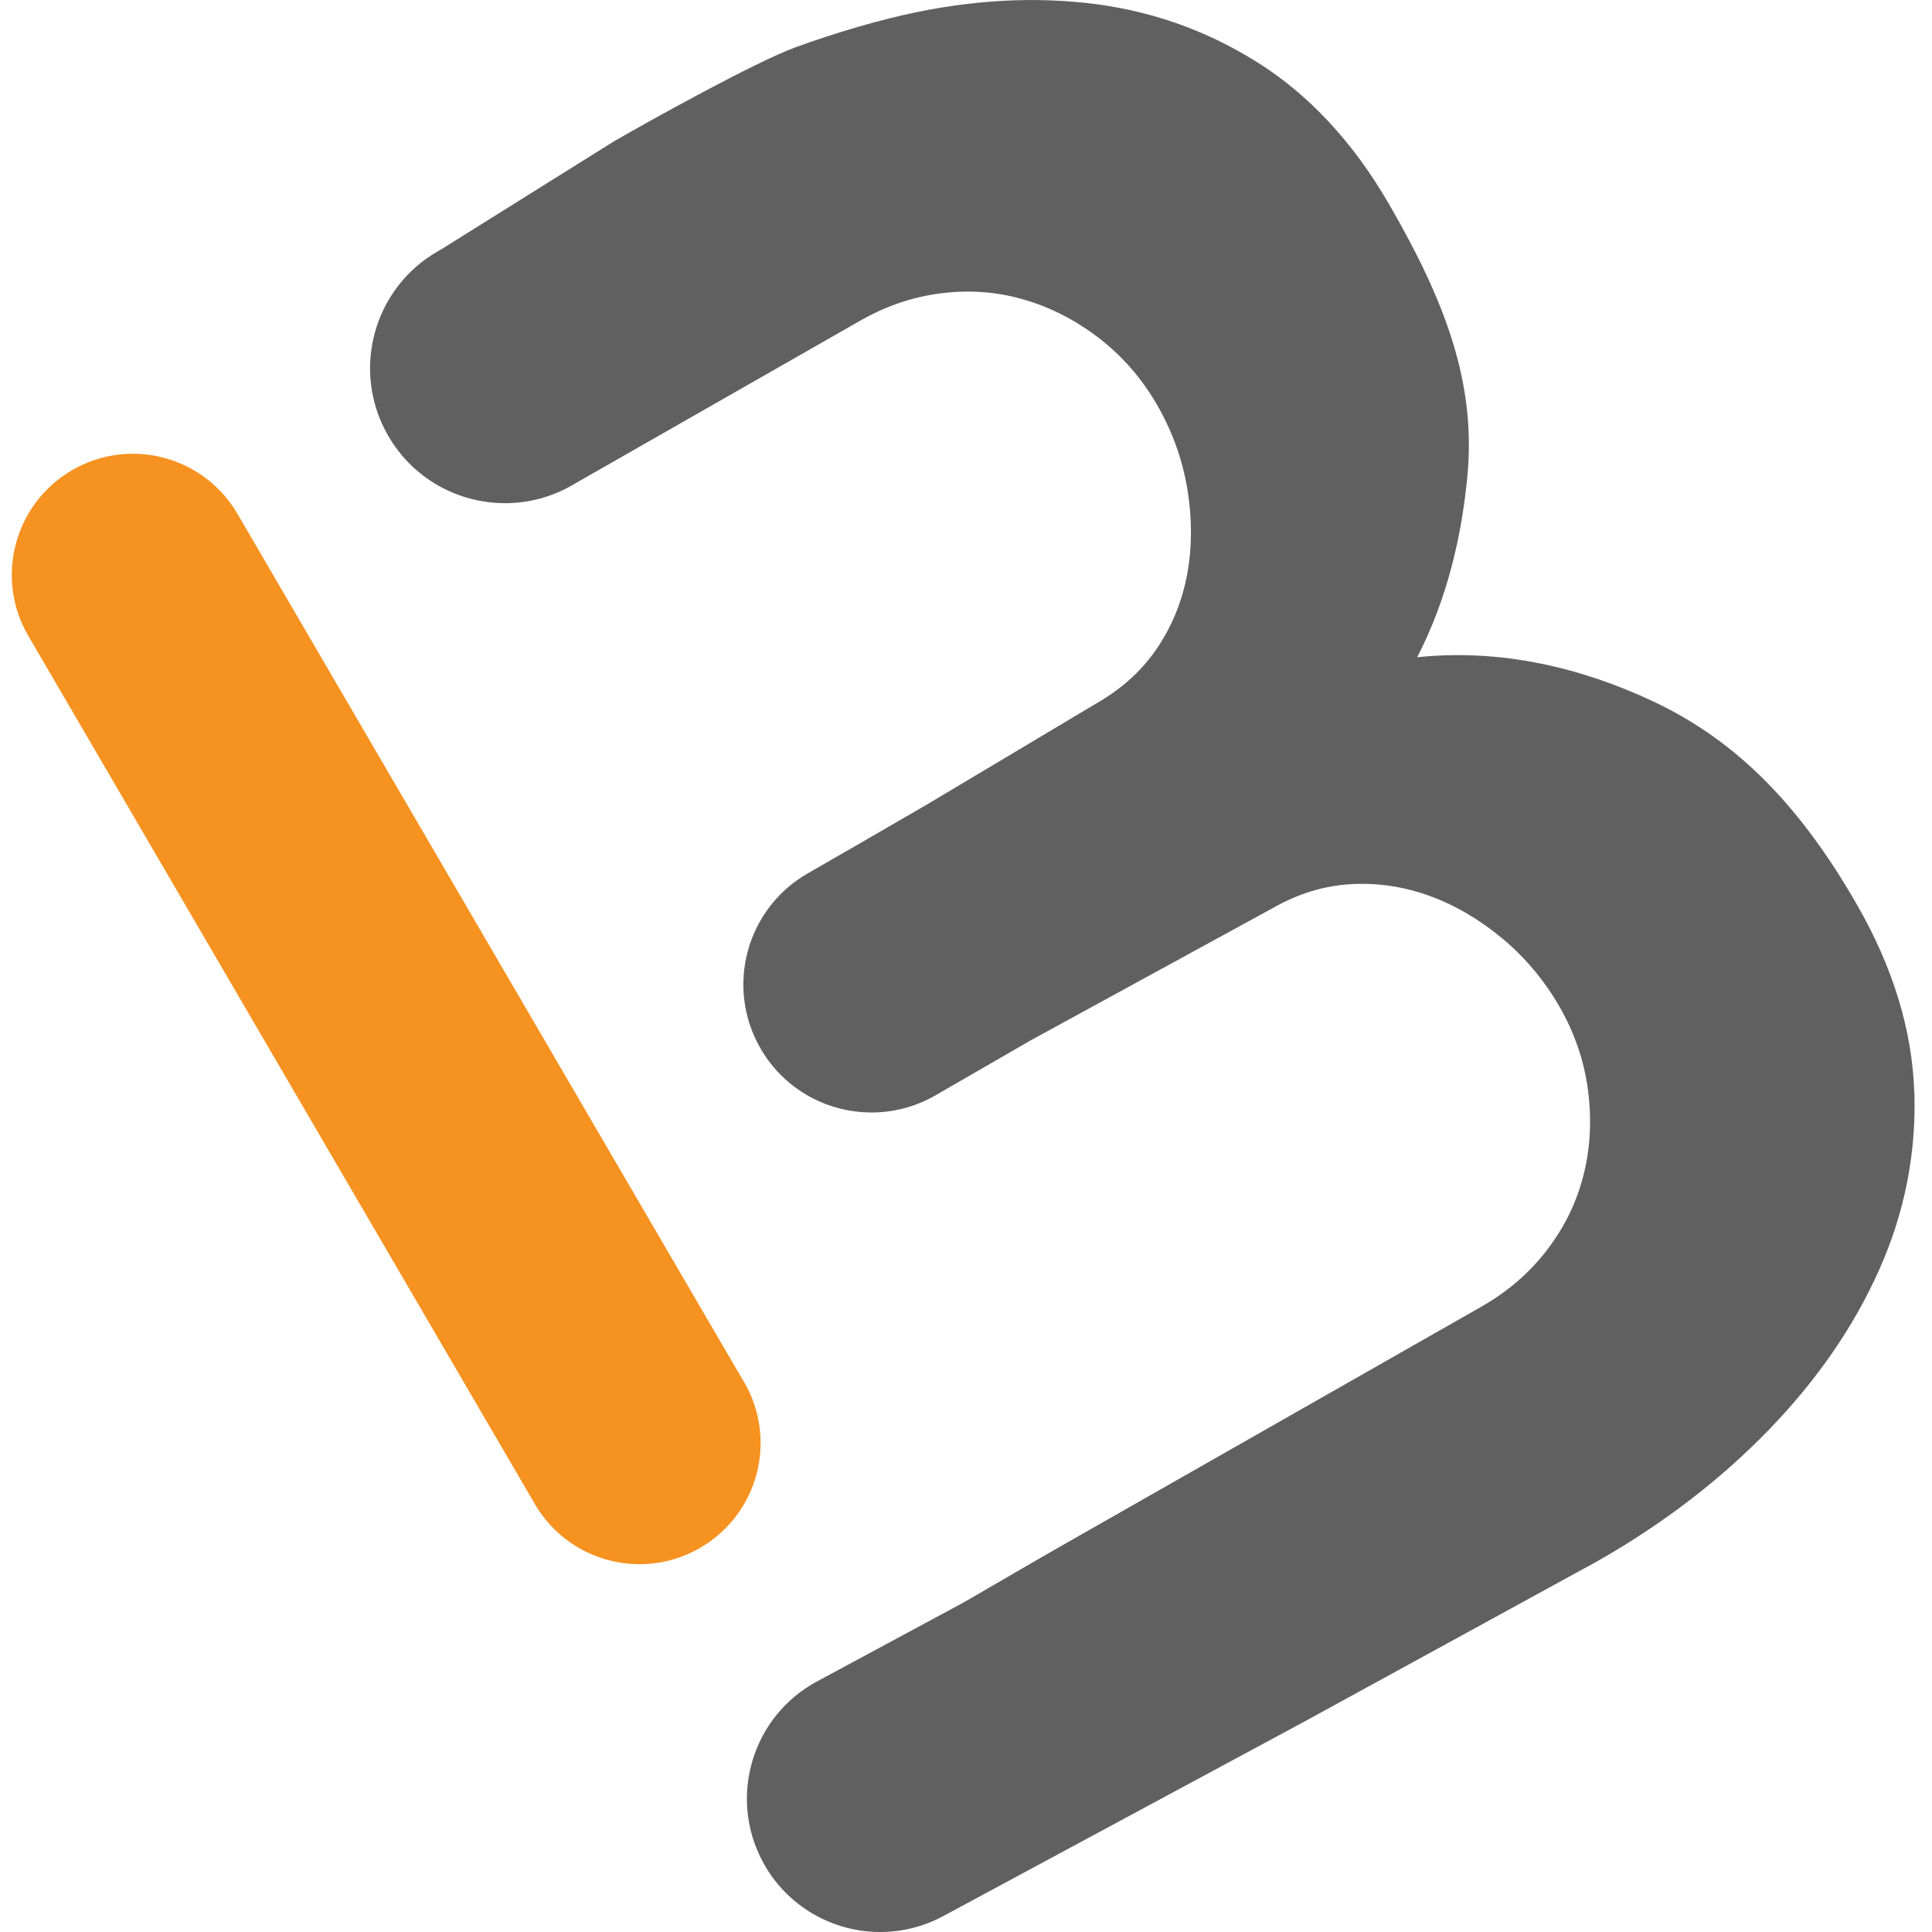 <?xml version="1.0"?>
<svg width="164.41" height="164.41" xmlns="http://www.w3.org/2000/svg" xmlns:svg="http://www.w3.org/2000/svg">
 <defs>
  <style>.cls-1{fill:#f69220;}.cls-2{fill:#606060;}</style>
 </defs>
 <g class="layer">
  <title>Layer 1</title>
  <g id="Layer_1-2">
   <g id="svg_1">
    <path class="cls-1" d="m63.32,117.62l-43.11,-73.89c-2.87,-4.92 -9.18,-6.58 -14.09,-3.71c-4.92,2.87 -6.58,9.18 -3.71,14.09l43.11,73.89c1.92,3.28 5.37,5.11 8.91,5.11c1.76,0 3.55,-0.45 5.18,-1.41c4.92,-2.87 6.58,-9.18 3.71,-14.09l0,0.01z" id="svg_2"/>
    <path class="cls-2" d="m162.9,92.94c-0.17,-5.24 -1.78,-10.53 -4.82,-15.86c-4.74,-8.28 -10.09,-13.94 -17.33,-17.36c-6.16,-2.91 -13.05,-4.54 -20.15,-3.79c2.49,-4.83 3.78,-10.13 4.28,-15.5c0.72,-7.86 -1.88,-14.77 -6.66,-23.03c-3.07,-5.31 -6.84,-9.36 -11.29,-12.14c-4.44,-2.78 -9.31,-4.46 -14.6,-5.02c-5.29,-0.56 -10.79,-0.13 -16.51,1.29c-1.83,0.45 -3.78,1.02 -5.75,1.67c-0.74,0.24 -1.49,0.51 -2.34,0.81c-3.43,1.25 -12.45,6.26 -15.52,8.04l-14.6,9.13l-0.33,0.19c-5.51,3.15 -7.42,10.16 -4.27,15.67c2.12,3.71 5.99,5.78 9.98,5.78c1.93,0 3.89,-0.49 5.69,-1.52l0.25,-0.15l24.15,-13.79c2.24,-1.3 4.58,-2.1 7,-2.4c2.43,-0.31 4.77,-0.13 7.04,0.53c2.27,0.65 4.4,1.75 6.39,3.27c1.98,1.53 3.63,3.41 4.93,5.65c1.3,2.24 2.16,4.62 2.59,7.13c0.42,2.51 0.43,4.91 0.02,7.2c-0.41,2.29 -1.24,4.39 -2.5,6.3c-1.26,1.9 -2.95,3.47 -5.07,4.71l-14.56,8.69l-6.2,3.59l-4.01,2.31c-5.21,3.01 -7,9.67 -3.99,14.88c2.02,3.5 5.68,5.45 9.45,5.45c1.85,0 3.72,-0.47 5.44,-1.46l8.07,-4.66l20.66,-11.29c2.14,-1.22 4.35,-1.89 6.62,-2.02c2.29,-0.13 4.52,0.21 6.7,1c2.18,0.79 4.25,2.01 6.21,3.64c1.95,1.63 3.57,3.57 4.86,5.82c1.29,2.25 2.09,4.62 2.41,7.1c0.32,2.48 0.2,4.88 -0.38,7.17c-0.57,2.3 -1.6,4.41 -3.08,6.36c-1.48,1.95 -3.34,3.56 -5.59,4.85l-35.82,20.4l-1.76,1.01l-6.46,3.75l-12.53,6.75c-5.51,2.97 -7.57,9.84 -4.6,15.36c2.05,3.8 5.95,5.96 9.99,5.96c1.81,0 3.66,-0.44 5.37,-1.36l30.93,-16.66l24.79,-13.57c5.57,-3.18 10.4,-6.89 14.5,-11.12c4.1,-4.23 7.24,-8.77 9.41,-13.63c2.17,-4.85 3.17,-9.9 3,-15.15l-0.01,0.02z" id="svg_3"/>
   </g>
  </g>
 </g>
</svg>